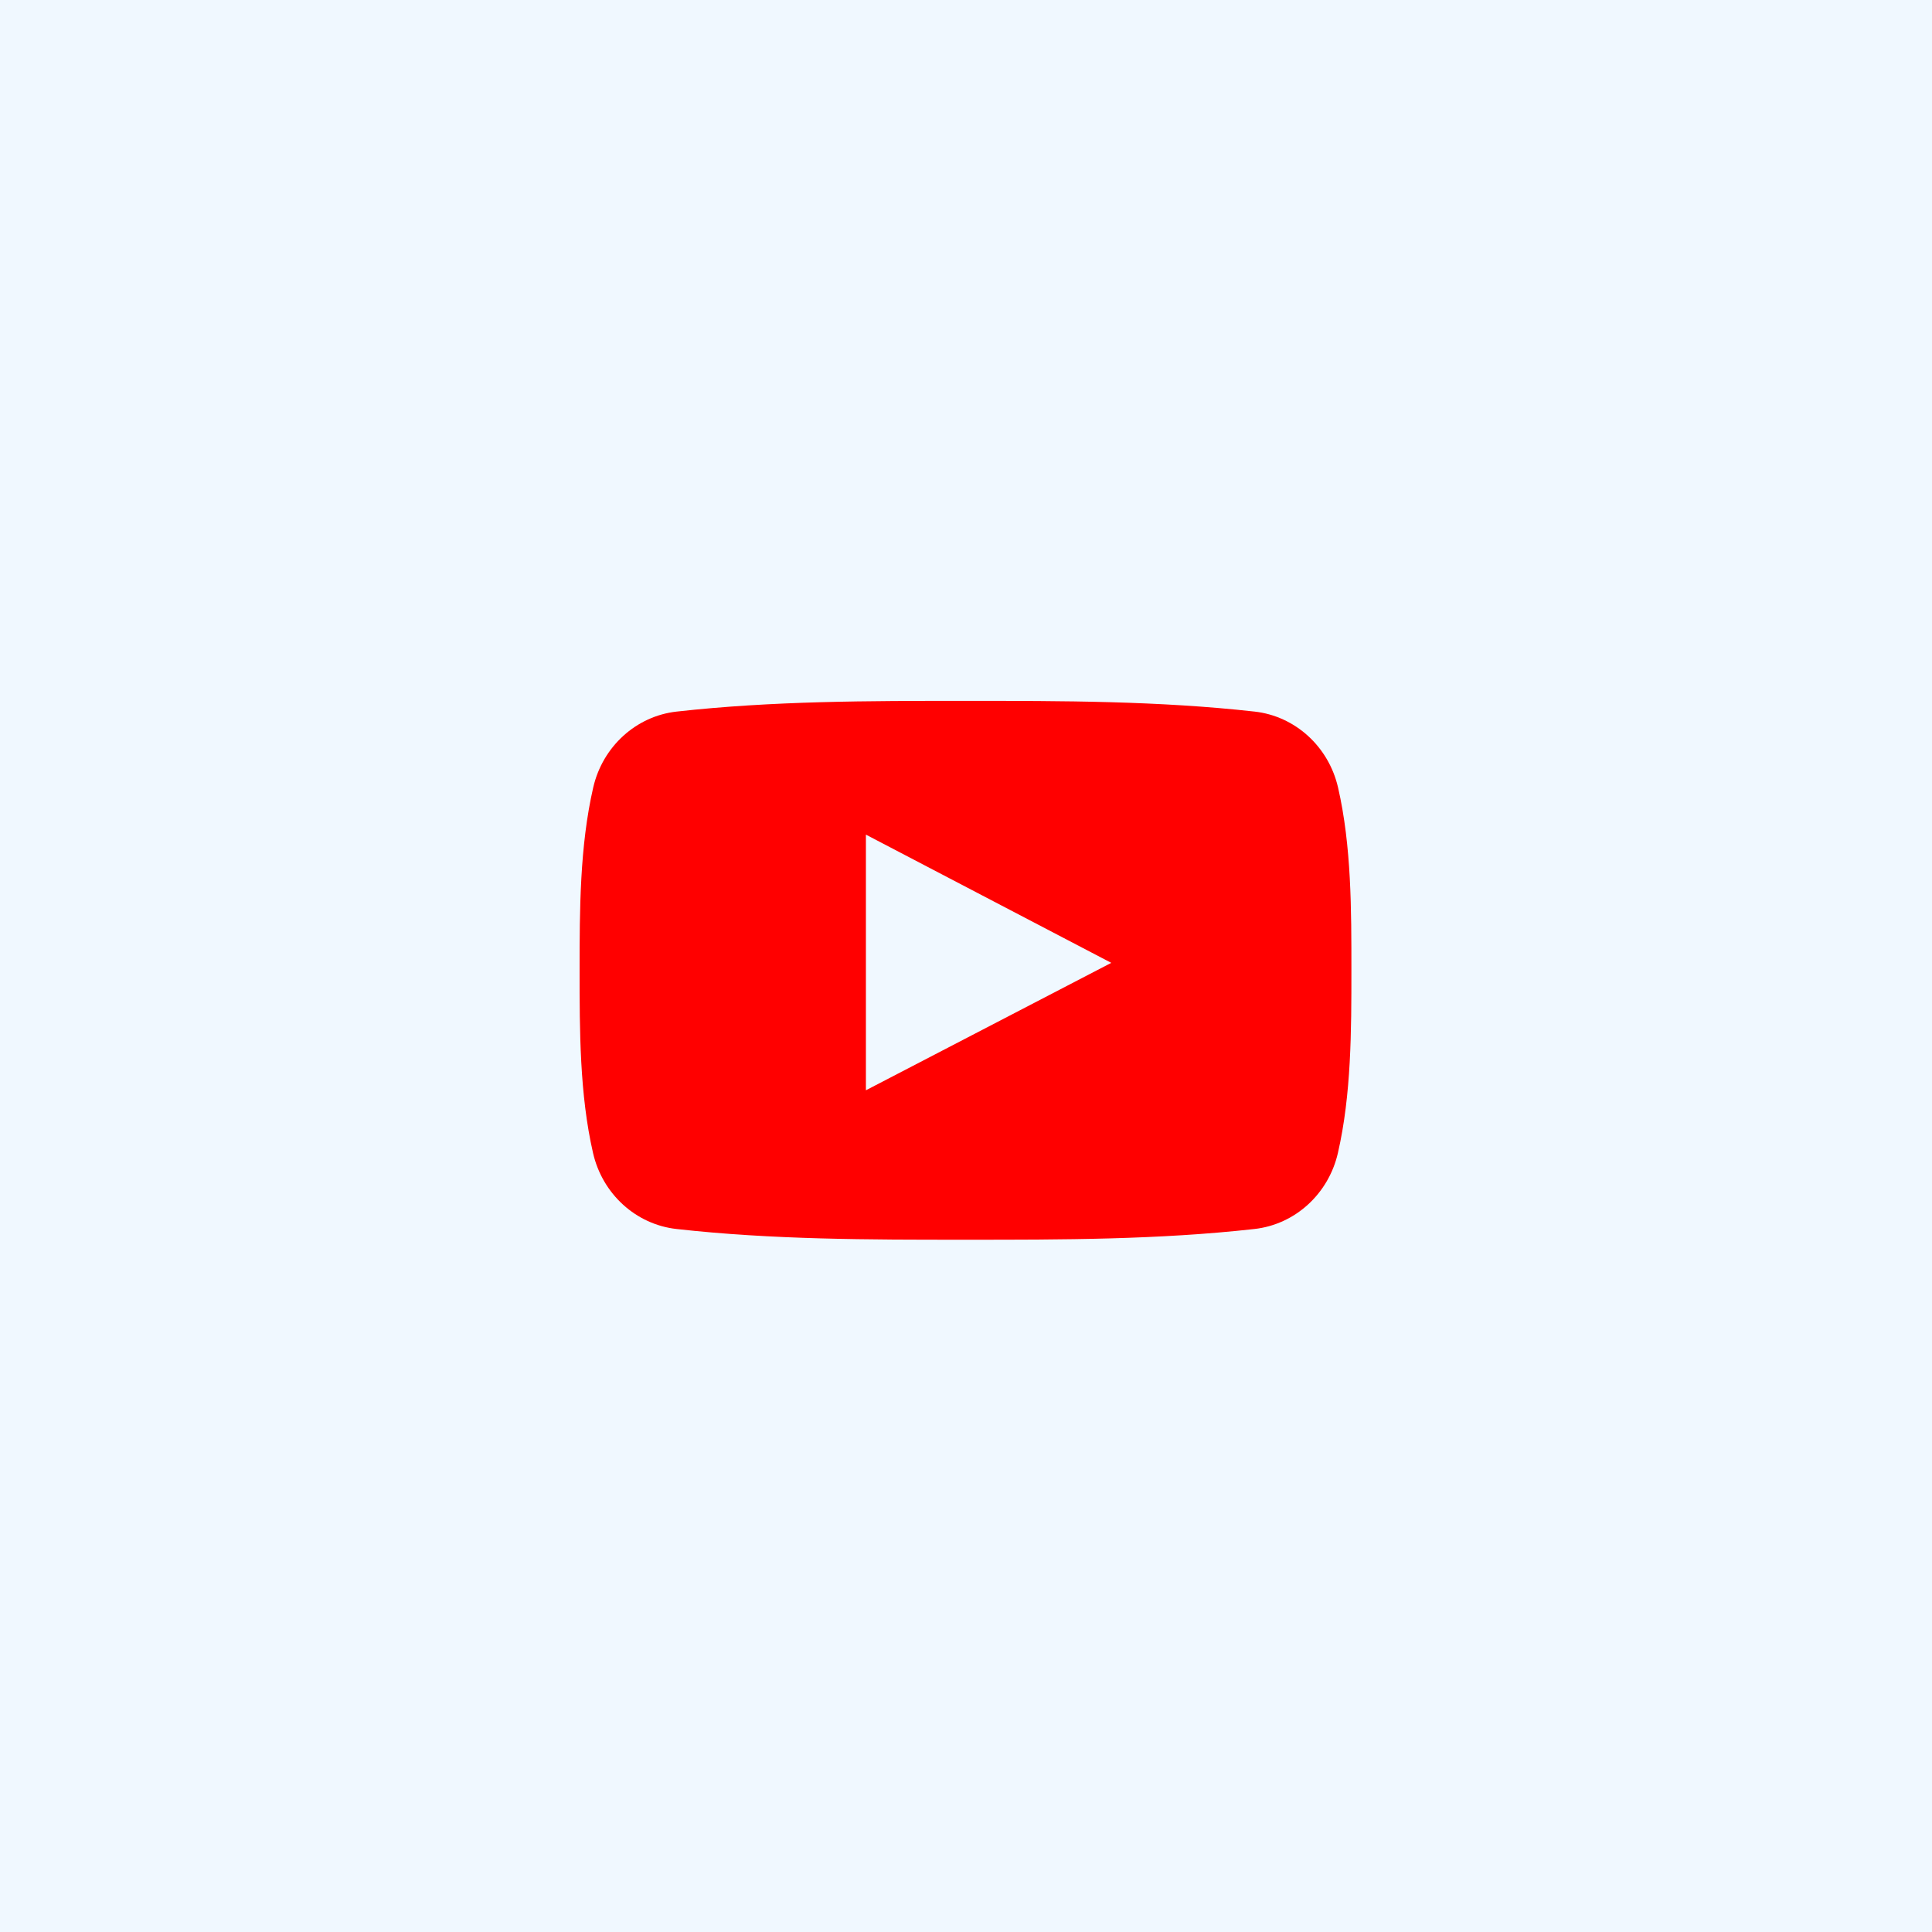 <?xml version="1.0" encoding="UTF-8"?> <svg xmlns="http://www.w3.org/2000/svg" width="200" height="200" viewBox="0 0 200 200" fill="none"><rect width="200" height="200" fill="#F0F8FF"></rect><g clip-path="url(#clip0_6118_228)"><path d="M138.516 81.528C137.538 77.272 134.063 74.132 129.879 73.663C119.971 72.555 109.943 72.55 99.961 72.555C89.978 72.55 79.948 72.555 70.04 73.663C65.859 74.132 62.386 77.272 61.408 81.528C60.016 87.588 60 94.205 60 100.445C60 106.685 60 113.3 61.392 119.361C62.369 123.616 65.843 126.756 70.026 127.225C79.933 128.334 89.962 128.339 99.946 128.334C109.931 128.339 119.957 128.334 129.863 127.225C134.045 126.757 137.521 123.617 138.499 119.361C139.892 113.3 139.897 106.684 139.897 100.445C139.897 94.205 139.908 87.588 138.516 81.528ZM89.638 112.866C89.638 104.014 89.638 95.254 89.638 86.401C98.106 90.826 106.517 95.222 115.038 99.674C106.544 104.087 98.128 108.456 89.638 112.866Z" fill="#FF0000"></path></g><defs><clipPath id="clip0_6118_228"><rect width="80" height="57" fill="white" transform="translate(60 72)"></rect></clipPath></defs></svg> 